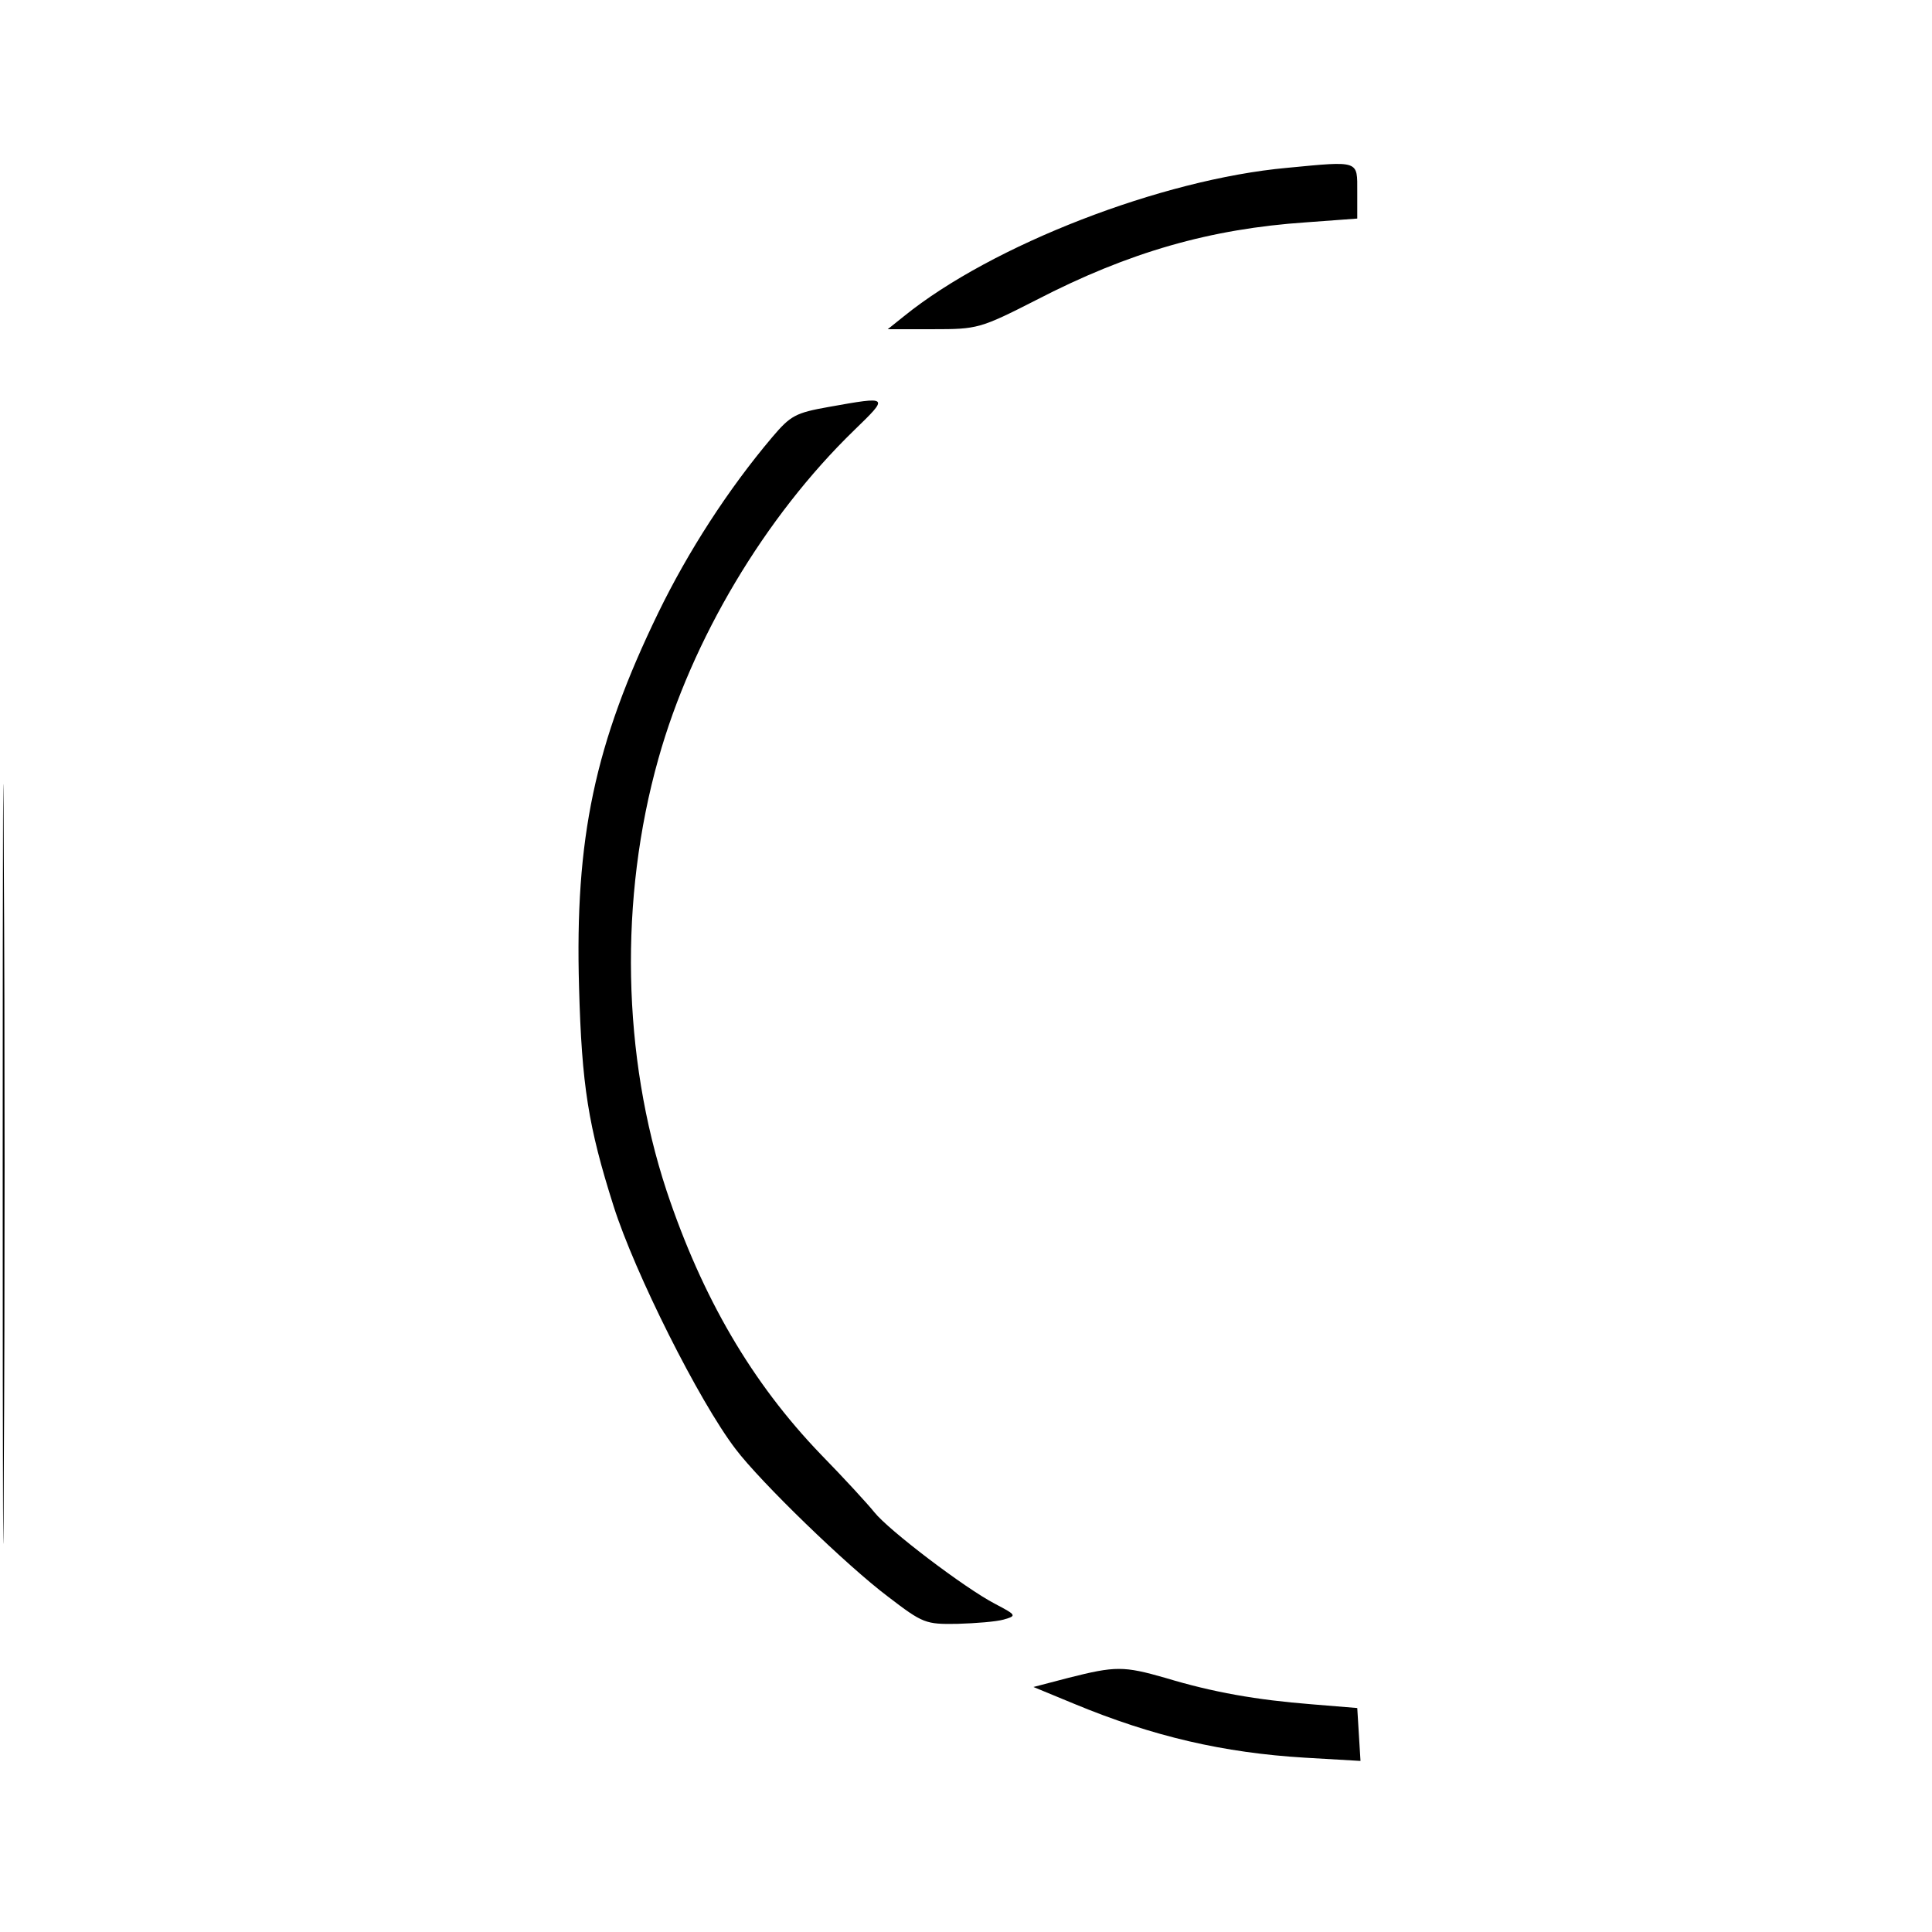 <?xml version="1.0" standalone="no"?>
<!DOCTYPE svg PUBLIC "-//W3C//DTD SVG 20010904//EN"
 "http://www.w3.org/TR/2001/REC-SVG-20010904/DTD/svg10.dtd">
<svg version="1.0" xmlns="http://www.w3.org/2000/svg"
 width="358pt" height="358pt" viewBox="0 0 358 358"
 preserveAspectRatio="xMidYMid meet">
<g transform="translate(0,358) scale(0.1,-0.1)"
fill="#000000" stroke="none">
<path d="M2385 3269 c-232 -21 -547 -143 -710 -275 l-30 -24 84 0 c82 0 87 1
191 54 172 89 323 132 500 144 l95 7 0 50 c0 58 5 57 -130 44z"/>
<path d="M1536 2826 c-62 -11 -71 -16 -105 -56 -82 -97 -156 -212 -211 -325
-118 -243 -155 -418 -147 -695 5 -181 17 -257 64 -405 39 -123 158 -361 226
-450 46 -61 207 -217 283 -274 64 -49 69 -51 128 -50 34 1 72 4 86 8 24 7 24
8 -16 29 -56 29 -198 137 -224 170 -12 15 -56 63 -99 107 -128 133 -220 291
-286 489 -82 249 -88 541 -15 800 62 221 197 448 363 609 65 63 65 63 -47 43z"/>
<path d="M5 1425 c0 -627 1 -885 2 -573 2 311 2 824 0 1140 -1 315 -2 60 -2
-567z"/>
<path d="M1980 471 l-65 -17 75 -31 c147 -61 278 -91 428 -100 l103 -6 -3 49
-3 49 -85 7 c-101 8 -182 22 -271 49 -77 22 -92 22 -179 0z"/>
</g>
</svg>